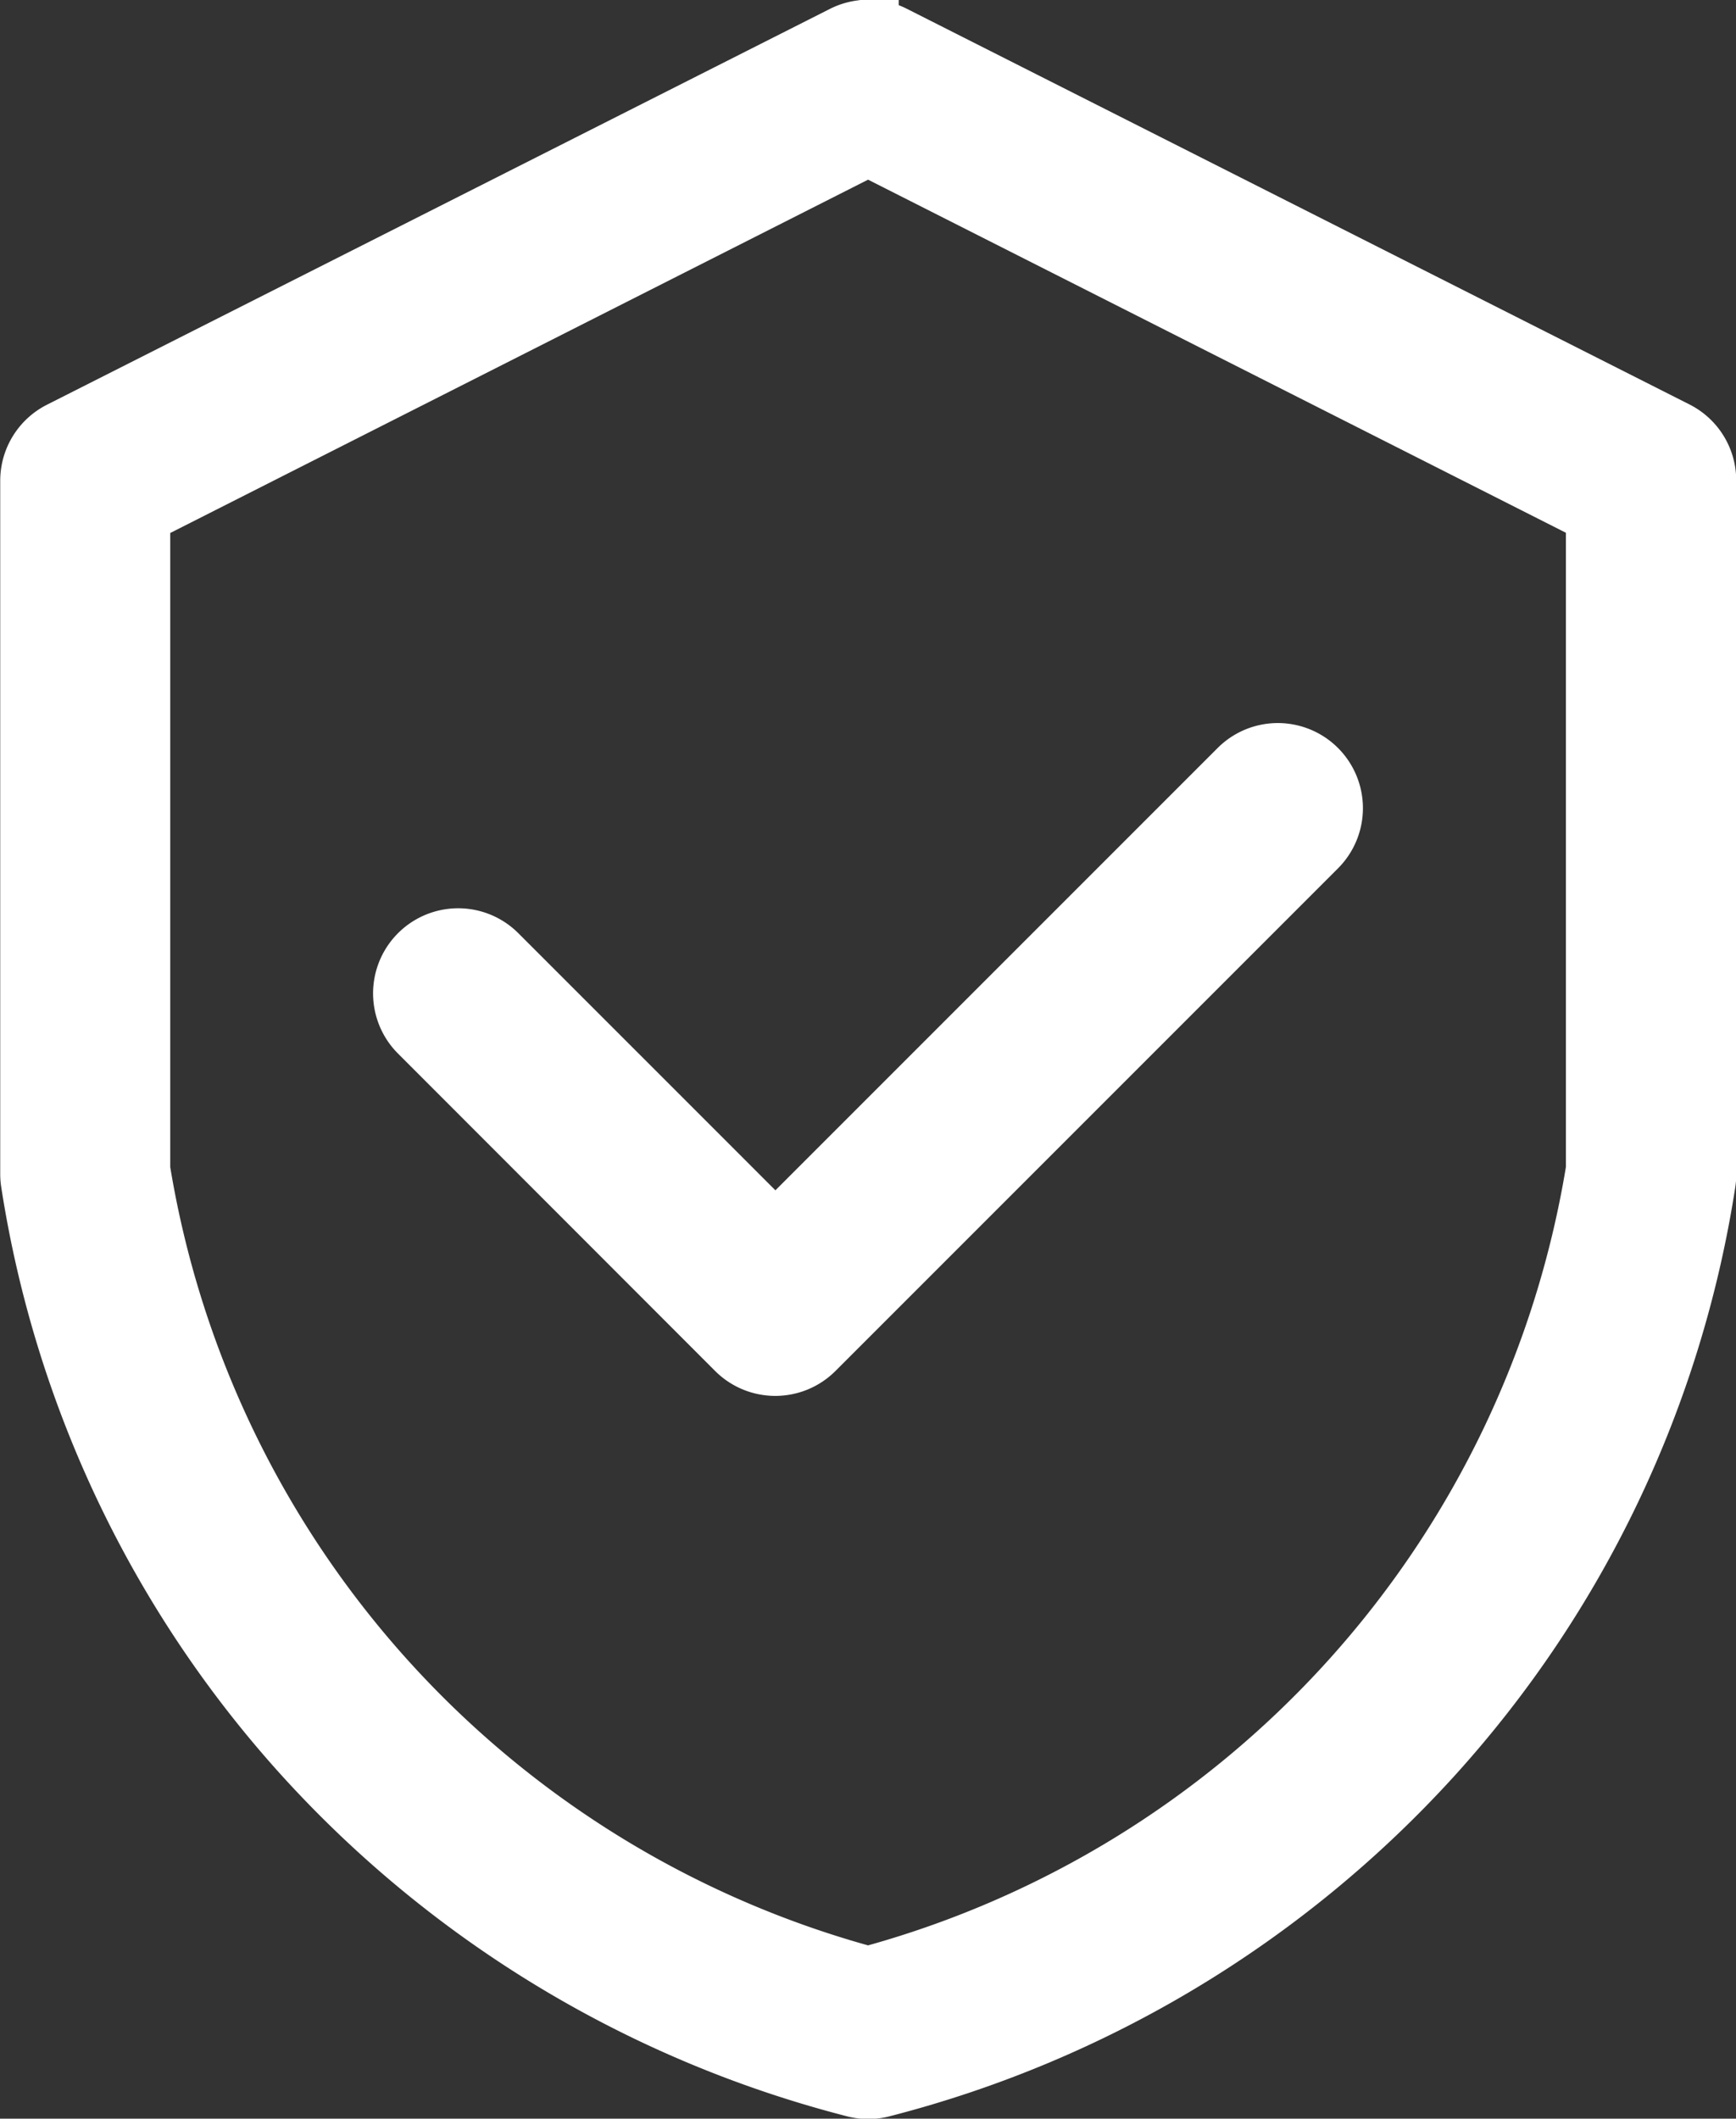 <svg xmlns="http://www.w3.org/2000/svg" width="23.342" height="28.482" viewBox="0 0 23.342 28.482">
  <rect x="0" y="0" width="23.342" height="28.482" fill="#333333" stroke="none"/>
  <g id="Group_105222" data-name="Group 105222" transform="translate(-4618.517 -2016.532)">
    <path id="Path_78172" data-name="Path 78172" d="M139.6,28.1a.644.644,0,0,1,.911-.911l3.81,3.81,6.3-6.3a.644.644,0,1,1,.911.911l-6.757,6.757a.644.644,0,0,1-.911,0Zm6.056-13.307h-.177a.651.651,0,0,0-.2.063l-10.527,5.321a.645.645,0,0,0-.354.575v9.322a.625.625,0,0,0,.008.1,14.748,14.748,0,0,0,3.66,7.663,14.949,14.949,0,0,0,7.342,4.419.644.644,0,0,0,.323,0,14.948,14.948,0,0,0,7.342-4.419,14.74,14.74,0,0,0,3.66-7.663.579.579,0,0,0,.007-.1V20.749a.644.644,0,0,0-.353-.575l-10.527-5.321a.652.652,0,0,0-.2-.063Zm-9.972,6.355V30.02a13.582,13.582,0,0,0,9.883,10.941,13.58,13.58,0,0,0,9.883-10.942V21.145l-9.883-5Z" transform="translate(4484.622 2002.242)" fill="#fff" stroke="#fff" stroke-width="1" fill-rule="evenodd"/>
  </g>
</svg>
